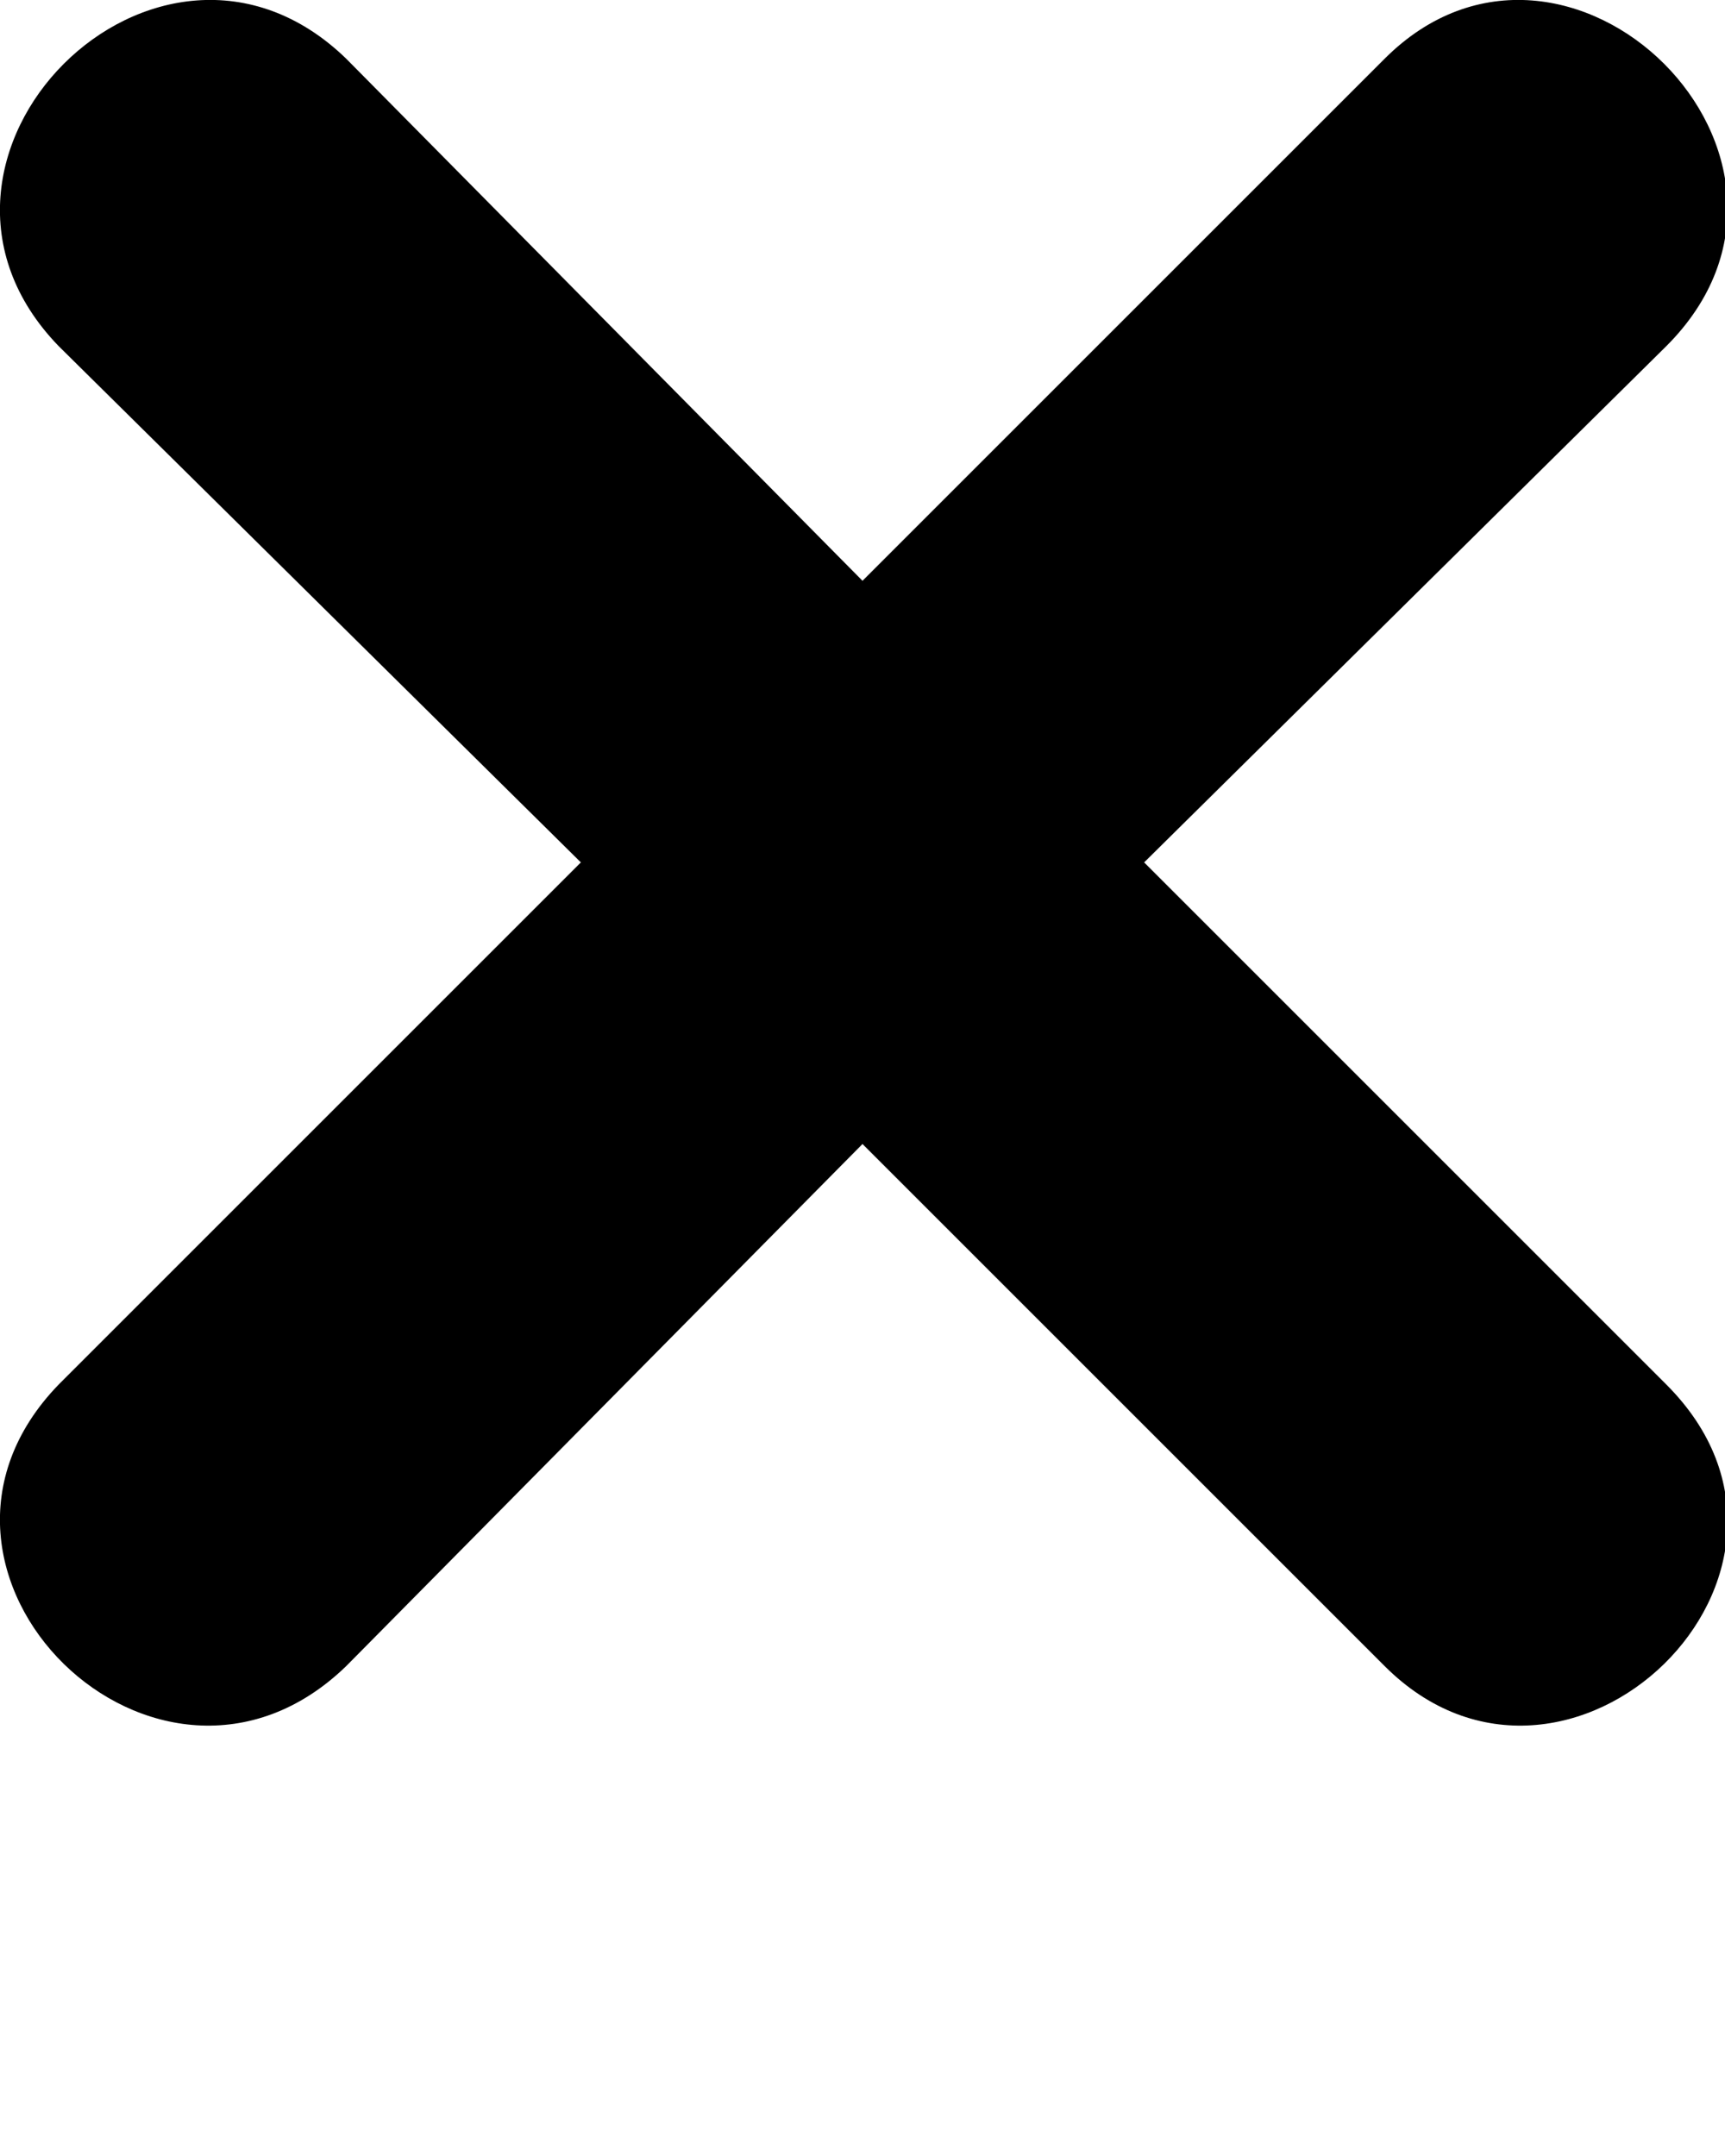 <svg xmlns="http://www.w3.org/2000/svg" xmlns:xlink="http://www.w3.org/1999/xlink" xml:space="preserve" version="1.1" style="shape-rendering:geometricPrecision;text-rendering:geometricPrecision;image-rendering:optimizeQuality;" viewBox="0 0 294 367.5" x="0px" y="0px" fill-rule="evenodd" clip-rule="evenodd"><defs></defs><g><path class="fil0" d="M59 284l88 -89 89 89c31,31 80,-16 48,-48l-89 -89 89 -88c32,-32 -17,-80 -48,-49l-89 89 -88 -89c-32,-31 -80,17 -49,49l89 88 -89 89c-31,32 17,79 49,48z"/></g></svg>